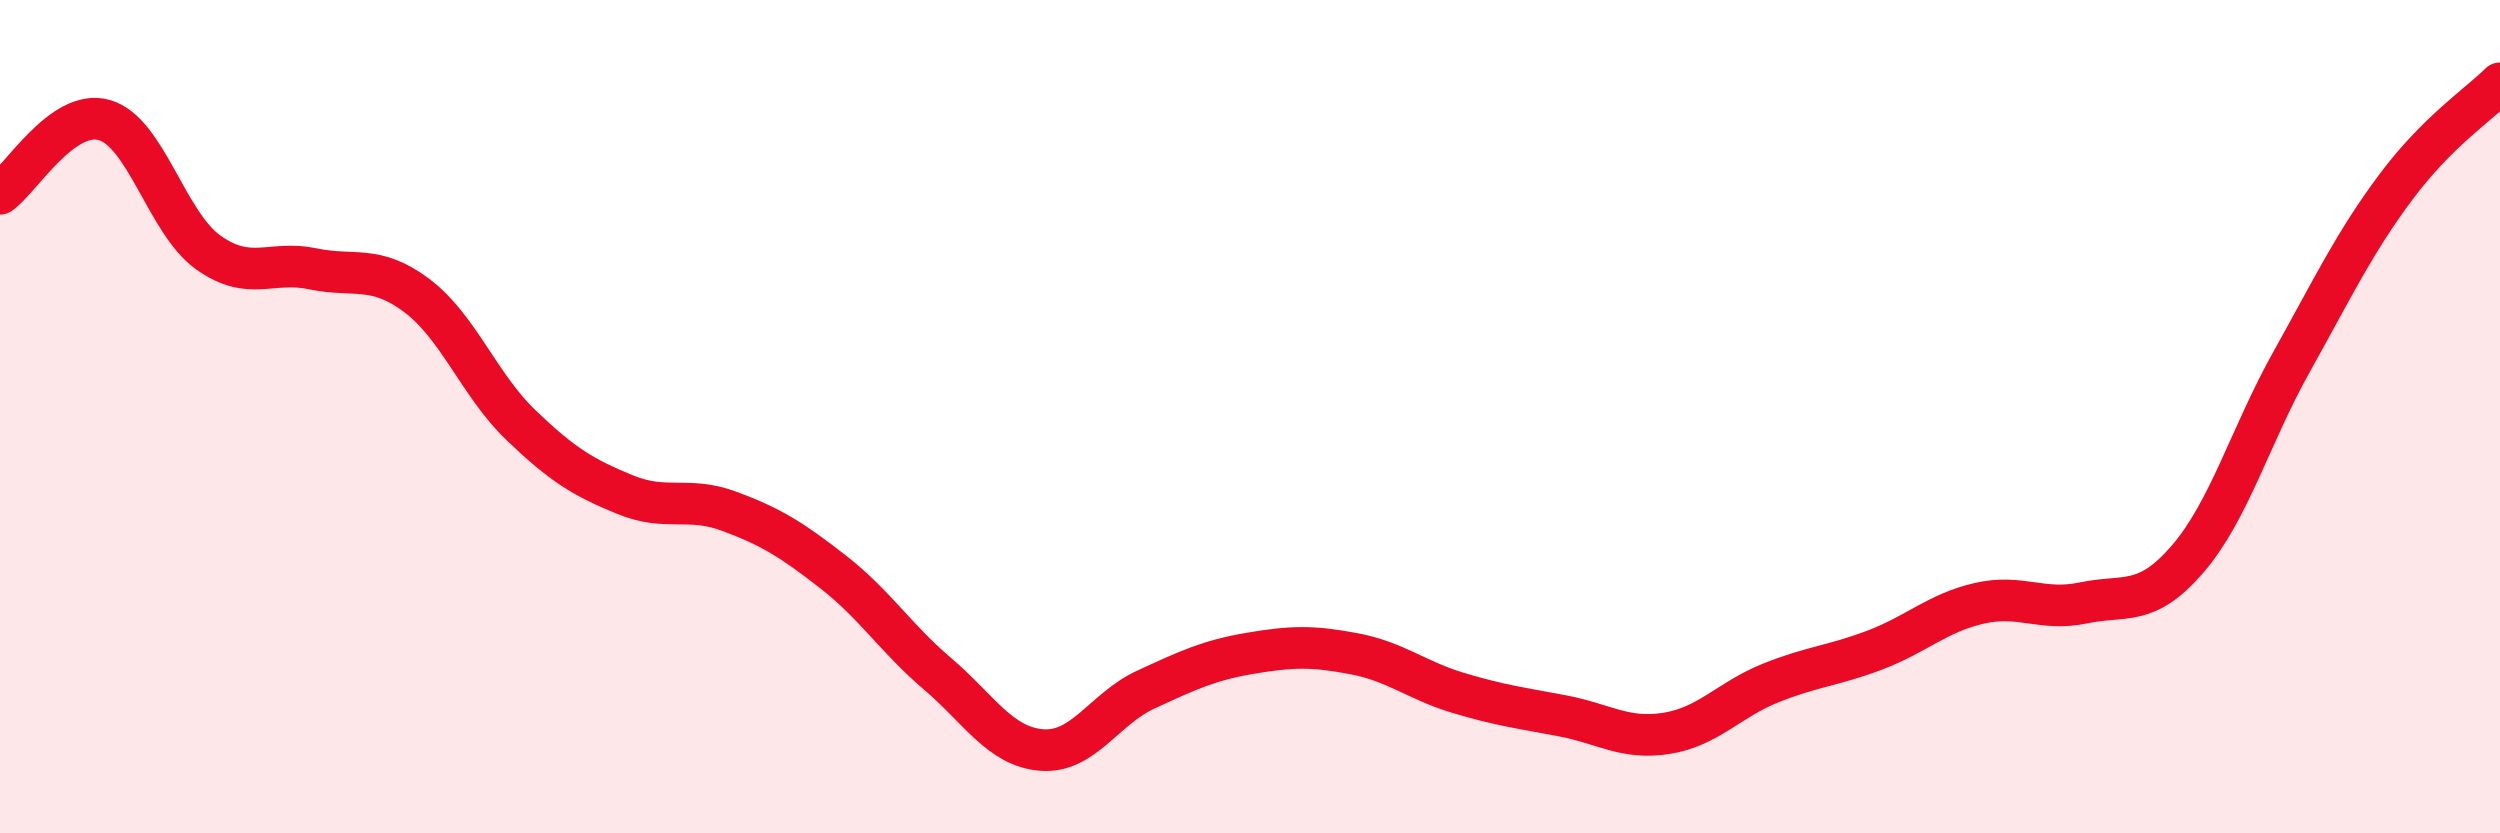 
    <svg width="60" height="20" viewBox="0 0 60 20" xmlns="http://www.w3.org/2000/svg">
      <path
        d="M 0,4.65 C 0.5,4.3 1.5,2.6 2.5,2.88 C 3.5,3.16 4,5.35 5,6.06 C 6,6.77 6.5,6.24 7.5,6.45 C 8.5,6.66 9,6.34 10,7.09 C 11,7.84 11.5,9.24 12.5,10.2 C 13.5,11.16 14,11.46 15,11.87 C 16,12.28 16.5,11.9 17.5,12.27 C 18.5,12.64 19,12.95 20,13.73 C 21,14.51 21.5,15.32 22.5,16.17 C 23.5,17.02 24,17.92 25,18 C 26,18.08 26.5,17.01 27.5,16.55 C 28.5,16.09 29,15.85 30,15.68 C 31,15.51 31.5,15.5 32.5,15.69 C 33.5,15.88 34,16.33 35,16.63 C 36,16.93 36.5,16.99 37.5,17.18 C 38.5,17.37 39,17.76 40,17.6 C 41,17.44 41.5,16.79 42.5,16.39 C 43.5,15.99 44,15.98 45,15.6 C 46,15.22 46.5,14.71 47.5,14.48 C 48.5,14.25 49,14.68 50,14.47 C 51,14.26 51.5,14.58 52.5,13.42 C 53.5,12.26 54,10.47 55,8.68 C 56,6.89 56.5,5.83 57.5,4.49 C 58.5,3.15 59.5,2.5 60,2L60 20L0 20Z"
        fill="#EB0A25"
        opacity="0.1"
        stroke-linecap="round"
        stroke-linejoin="round"
      />
      <path
        d="M 0,4.65 C 0.5,4.3 1.5,2.6 2.5,2.88 C 3.5,3.16 4,5.35 5,6.06 C 6,6.77 6.5,6.24 7.5,6.45 C 8.5,6.66 9,6.34 10,7.09 C 11,7.84 11.5,9.24 12.5,10.2 C 13.5,11.16 14,11.46 15,11.87 C 16,12.28 16.5,11.9 17.5,12.27 C 18.5,12.64 19,12.95 20,13.73 C 21,14.51 21.5,15.32 22.5,16.17 C 23.5,17.02 24,17.92 25,18 C 26,18.08 26.5,17.01 27.5,16.55 C 28.5,16.09 29,15.85 30,15.68 C 31,15.51 31.5,15.5 32.5,15.69 C 33.5,15.88 34,16.33 35,16.63 C 36,16.93 36.5,16.99 37.5,17.18 C 38.5,17.37 39,17.76 40,17.6 C 41,17.44 41.5,16.79 42.5,16.39 C 43.5,15.99 44,15.98 45,15.6 C 46,15.22 46.5,14.71 47.5,14.48 C 48.5,14.25 49,14.68 50,14.47 C 51,14.26 51.5,14.58 52.5,13.42 C 53.5,12.26 54,10.47 55,8.68 C 56,6.89 56.5,5.83 57.5,4.49 C 58.5,3.15 59.5,2.5 60,2"
        stroke="#EB0A25"
        stroke-width="1"
        fill="none"
        stroke-linecap="round"
        stroke-linejoin="round"
      />
    </svg>
  